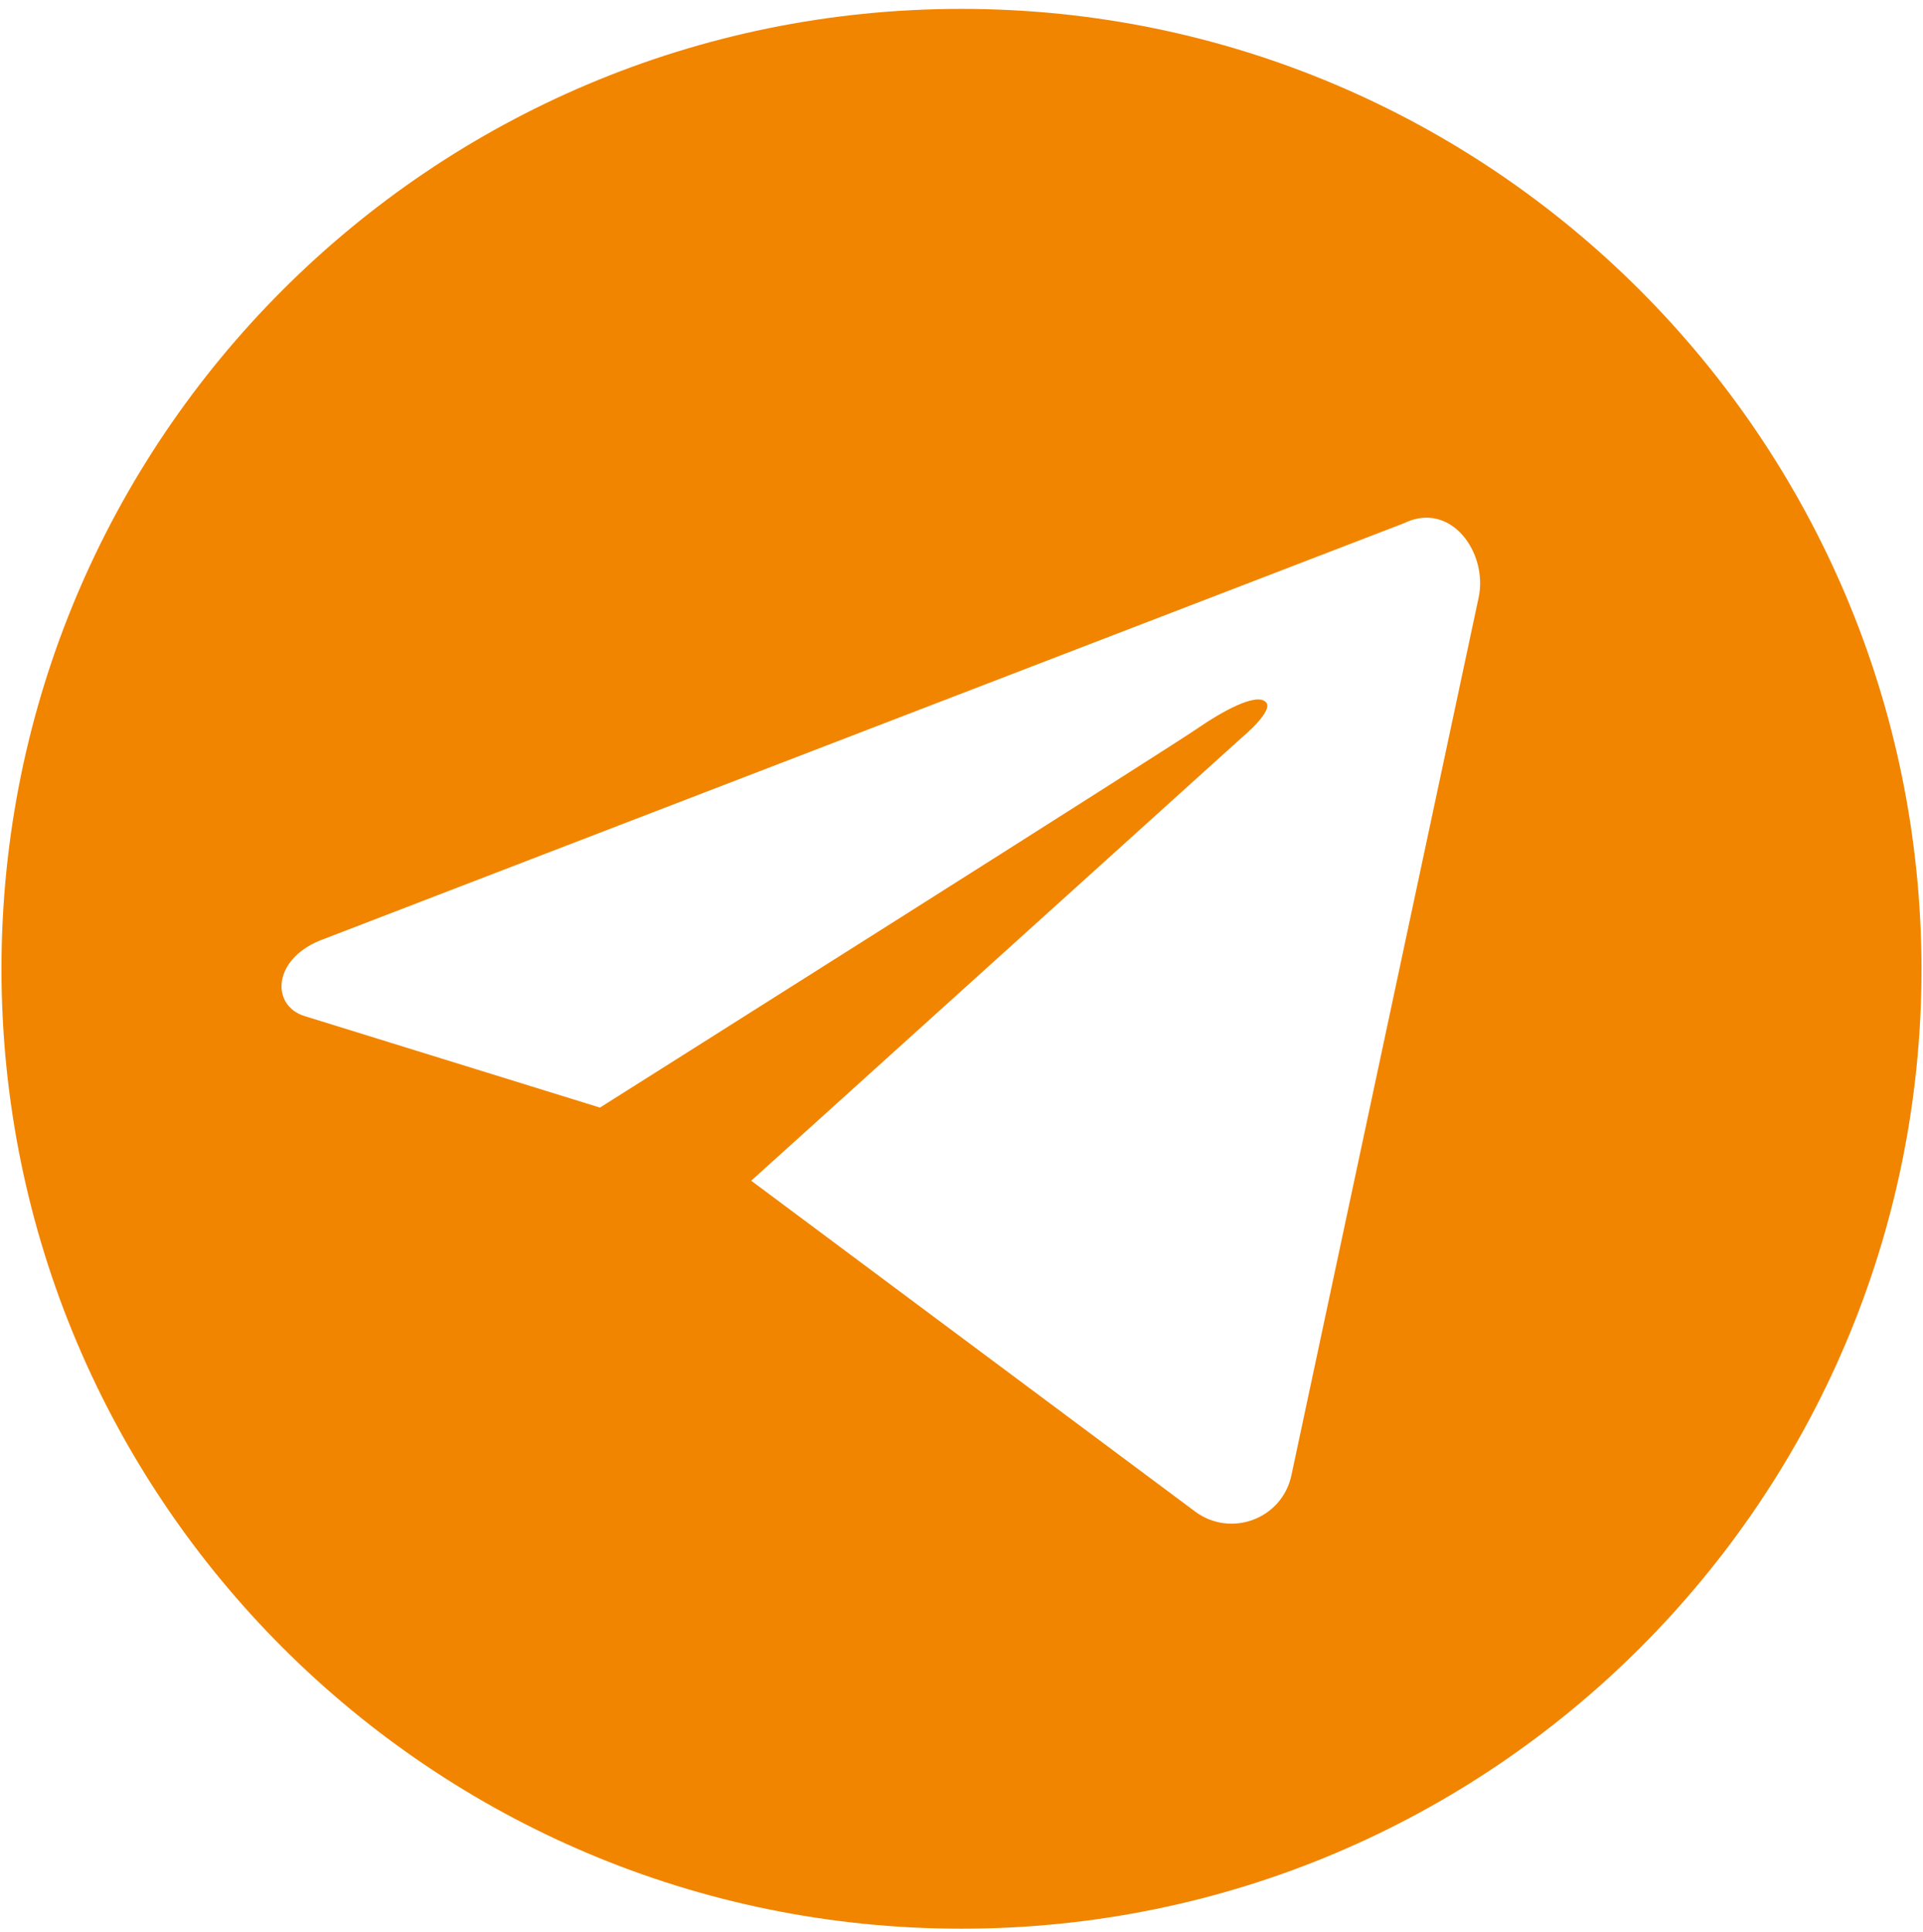 <?xml version="1.0" encoding="UTF-8"?> <svg xmlns="http://www.w3.org/2000/svg" xmlns:xlink="http://www.w3.org/1999/xlink" width="432" zoomAndPan="magnify" viewBox="0 0 324 325.5" height="434" preserveAspectRatio="xMidYMid meet" version="1.2"><defs><clipPath id="8d33c2cb2b"><path d="M 0.25 1.496 L 323.75 1.496 L 323.75 325 L 0.25 325 Z M 0.25 1.496 "></path></clipPath></defs><g id="82c5a7edef"><g clip-rule="nonzero" clip-path="url(#8d33c2cb2b)"><path style=" stroke:none;fill-rule:nonzero;fill:#f18500;fill-opacity:1;" d="M 162 1.496 C 72.652 1.496 0.25 73.902 0.25 163.25 C 0.25 252.598 72.652 325 162 325 C 251.348 325 323.75 252.598 323.75 163.25 C 323.613 73.902 251.207 1.496 162 1.496 Z M 249.109 100.789 L 217.598 248.535 C 216.059 255.957 207.375 259.18 201.352 254.699 L 126.57 198.961 L 209.195 124.316 C 209.195 124.316 214.797 119.695 213.258 118.293 C 211.574 116.613 205.414 120.254 202.332 122.355 C 199.113 124.738 101.082 186.637 101.082 186.637 L 51.363 171.23 C 45.762 169.551 45.762 161.848 53.887 158.488 L 236.504 88.184 C 244.484 84.266 250.789 93.227 249.109 100.789 Z M 249.109 100.789 "></path></g></g></svg> 